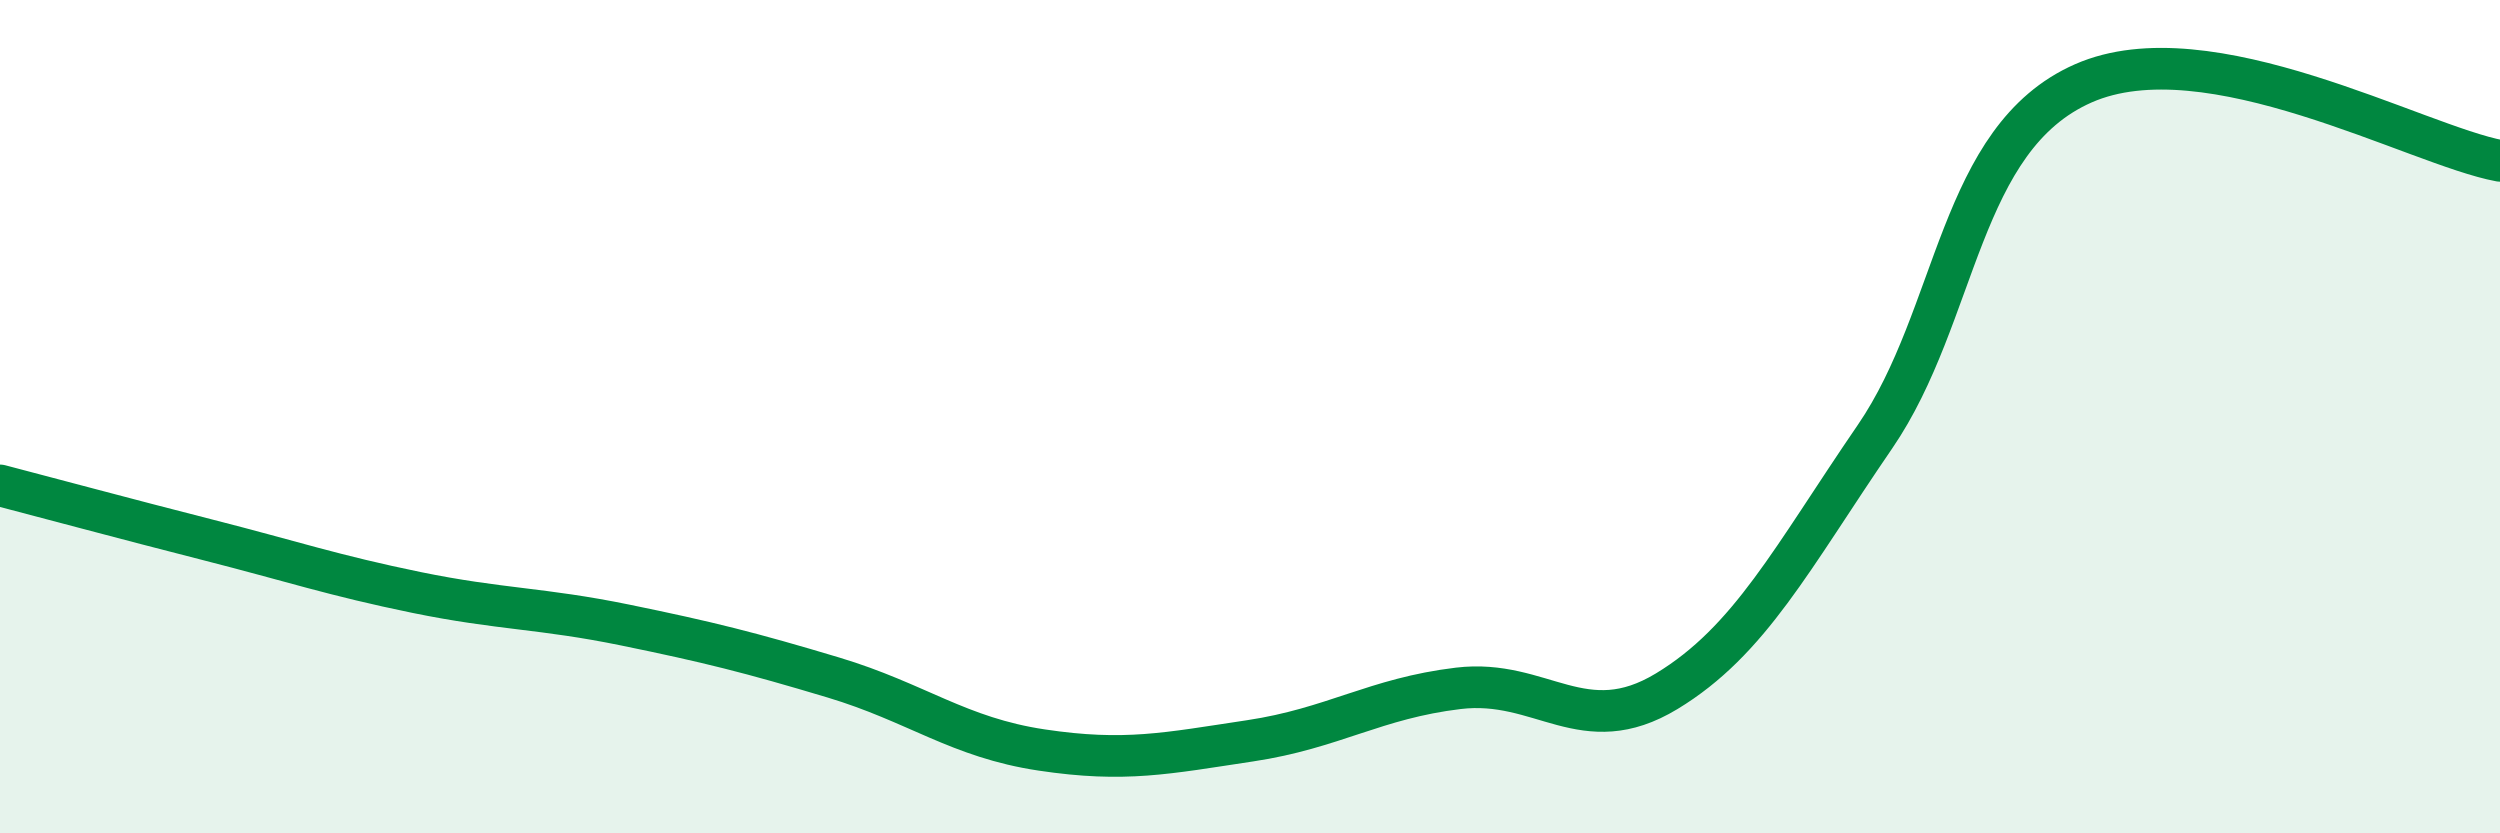 
    <svg width="60" height="20" viewBox="0 0 60 20" xmlns="http://www.w3.org/2000/svg">
      <path
        d="M 0,11.65 C 1,11.91 3,12.45 5,12.96 C 7,13.47 8,13.81 10,14.22 C 12,14.63 13,14.59 15,15 C 17,15.41 18,15.66 20,16.26 C 22,16.86 23,17.7 25,18 C 27,18.3 28,18.08 30,17.78 C 32,17.48 33,16.76 35,16.52 C 37,16.28 38,17.8 40,16.59 C 42,15.38 43,13.4 45,10.48 C 47,7.56 47,3.32 50,2 C 53,0.68 58,3.49 60,3.86L60 20L0 20Z"
        fill="#008740"
        opacity="0.1"
        stroke-linecap="round"
        stroke-linejoin="round"
      />
      <path
        d="M 0,11.65 C 1,11.91 3,12.45 5,12.96 C 7,13.47 8,13.81 10,14.22 C 12,14.63 13,14.59 15,15 C 17,15.41 18,15.66 20,16.26 C 22,16.86 23,17.7 25,18 C 27,18.3 28,18.08 30,17.78 C 32,17.48 33,16.76 35,16.52 C 37,16.28 38,17.8 40,16.59 C 42,15.38 43,13.4 45,10.48 C 47,7.56 47,3.32 50,2 C 53,0.68 58,3.49 60,3.86"
        stroke="#008740"
        stroke-width="1"
        fill="none"
        stroke-linecap="round"
        stroke-linejoin="round"
      />
    </svg>
  